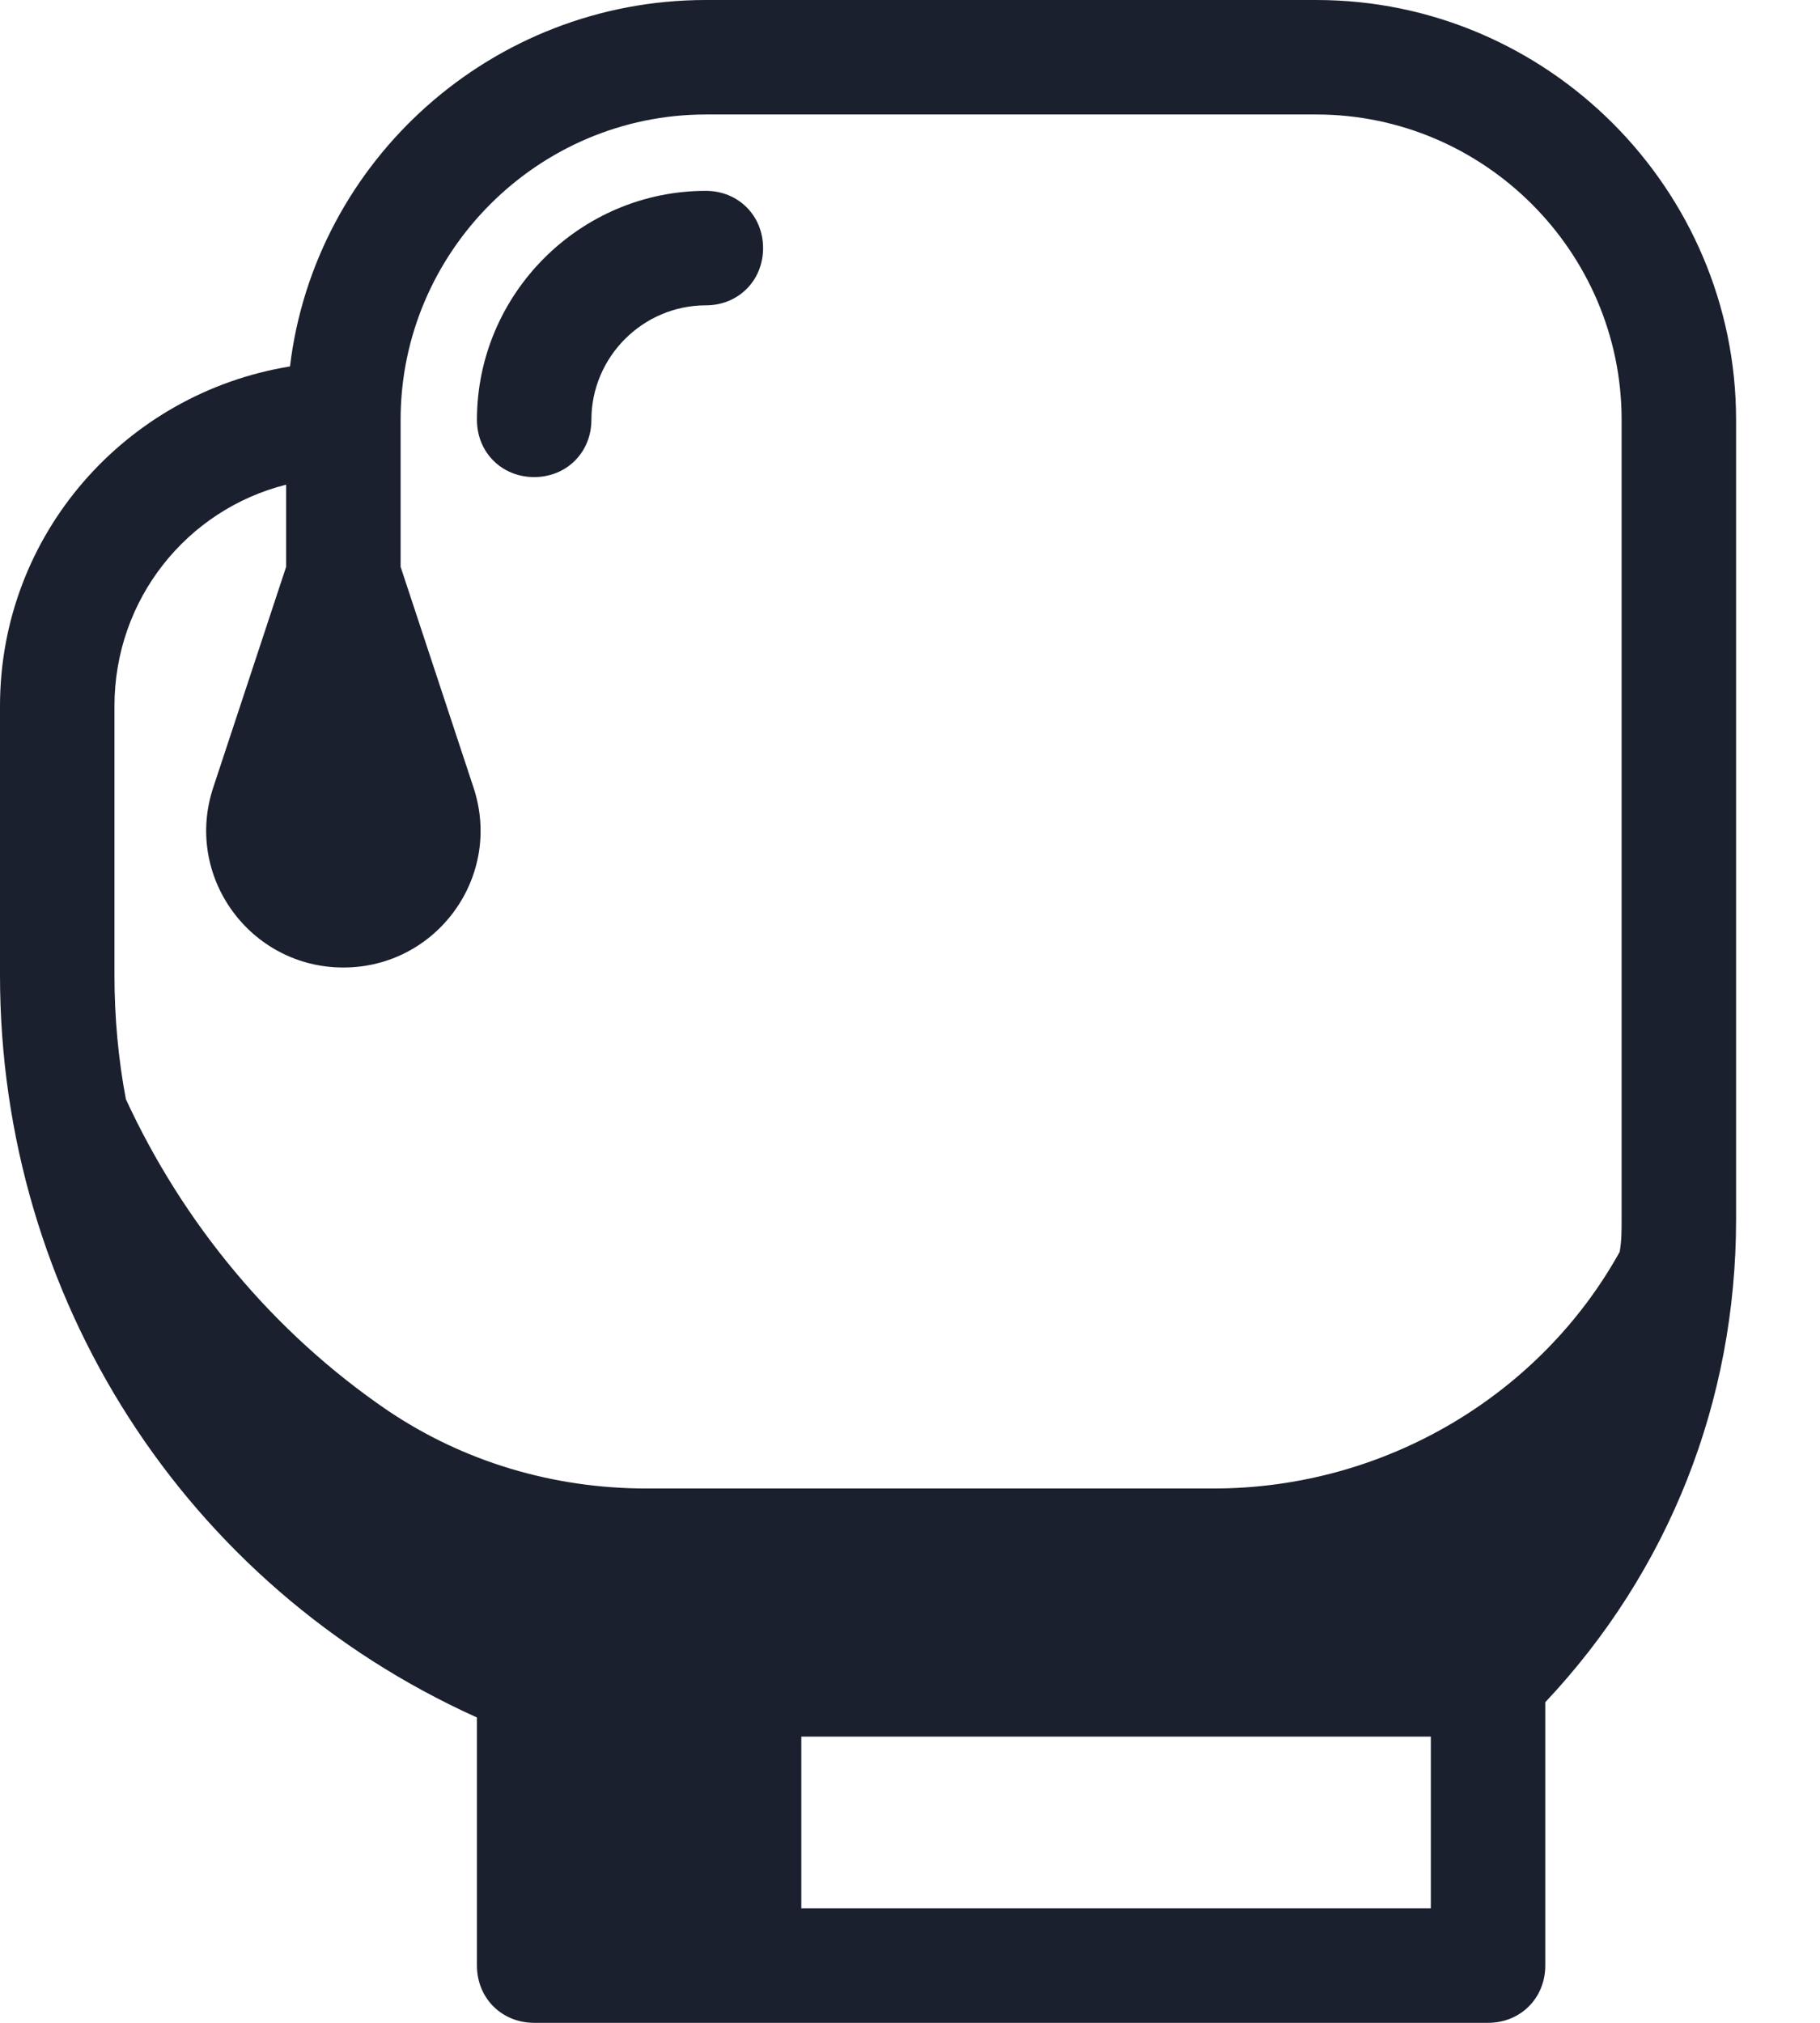 <svg width="18" height="20" viewBox="0 0 18 20" fill="none" xmlns="http://www.w3.org/2000/svg">
<path d="M5.283 20H14.717C15.038 20 15.283 19.755 15.283 19.434V16.83C16.509 15.528 17.17 13.849 17.17 12.057V4.151C17.17 1.868 15.302 0 13.019 0H6.981C4.868 0 3.113 1.585 2.868 3.623C1.245 3.887 0 5.283 0 6.981V9.642C0 12.83 1.83 15.679 4.717 16.981V19.434C4.717 19.755 4.962 20 5.283 20ZM14.151 18.868H7.925V17.17H14.151V18.868ZM3.83 13.943C2.698 13.17 1.811 12.094 1.245 10.868C1.17 10.472 1.132 10.057 1.132 9.642V6.981C1.132 5.925 1.849 5.038 2.83 4.792V5.604L2.113 7.774C1.811 8.66 2.472 9.566 3.396 9.566C4.321 9.566 4.981 8.66 4.679 7.774L3.962 5.604V4.151C3.962 2.491 5.321 1.132 6.981 1.132H13.019C14.679 1.132 16.038 2.491 16.038 4.151V12.057C16.038 12.17 16.038 12.264 16.019 12.377C15.245 13.774 13.717 14.717 12 14.717H6.396C5.472 14.717 4.585 14.453 3.83 13.943Z" fill="#1B202E"/>
<path d="M7.547 2.453C7.547 2.132 7.302 1.887 6.981 1.887C5.736 1.887 4.717 2.906 4.717 4.151C4.717 4.472 4.962 4.717 5.283 4.717C5.604 4.717 5.849 4.472 5.849 4.151C5.849 3.528 6.359 3.019 6.981 3.019C7.302 3.019 7.547 2.774 7.547 2.453Z" fill="#1B202E"/>
</svg>
